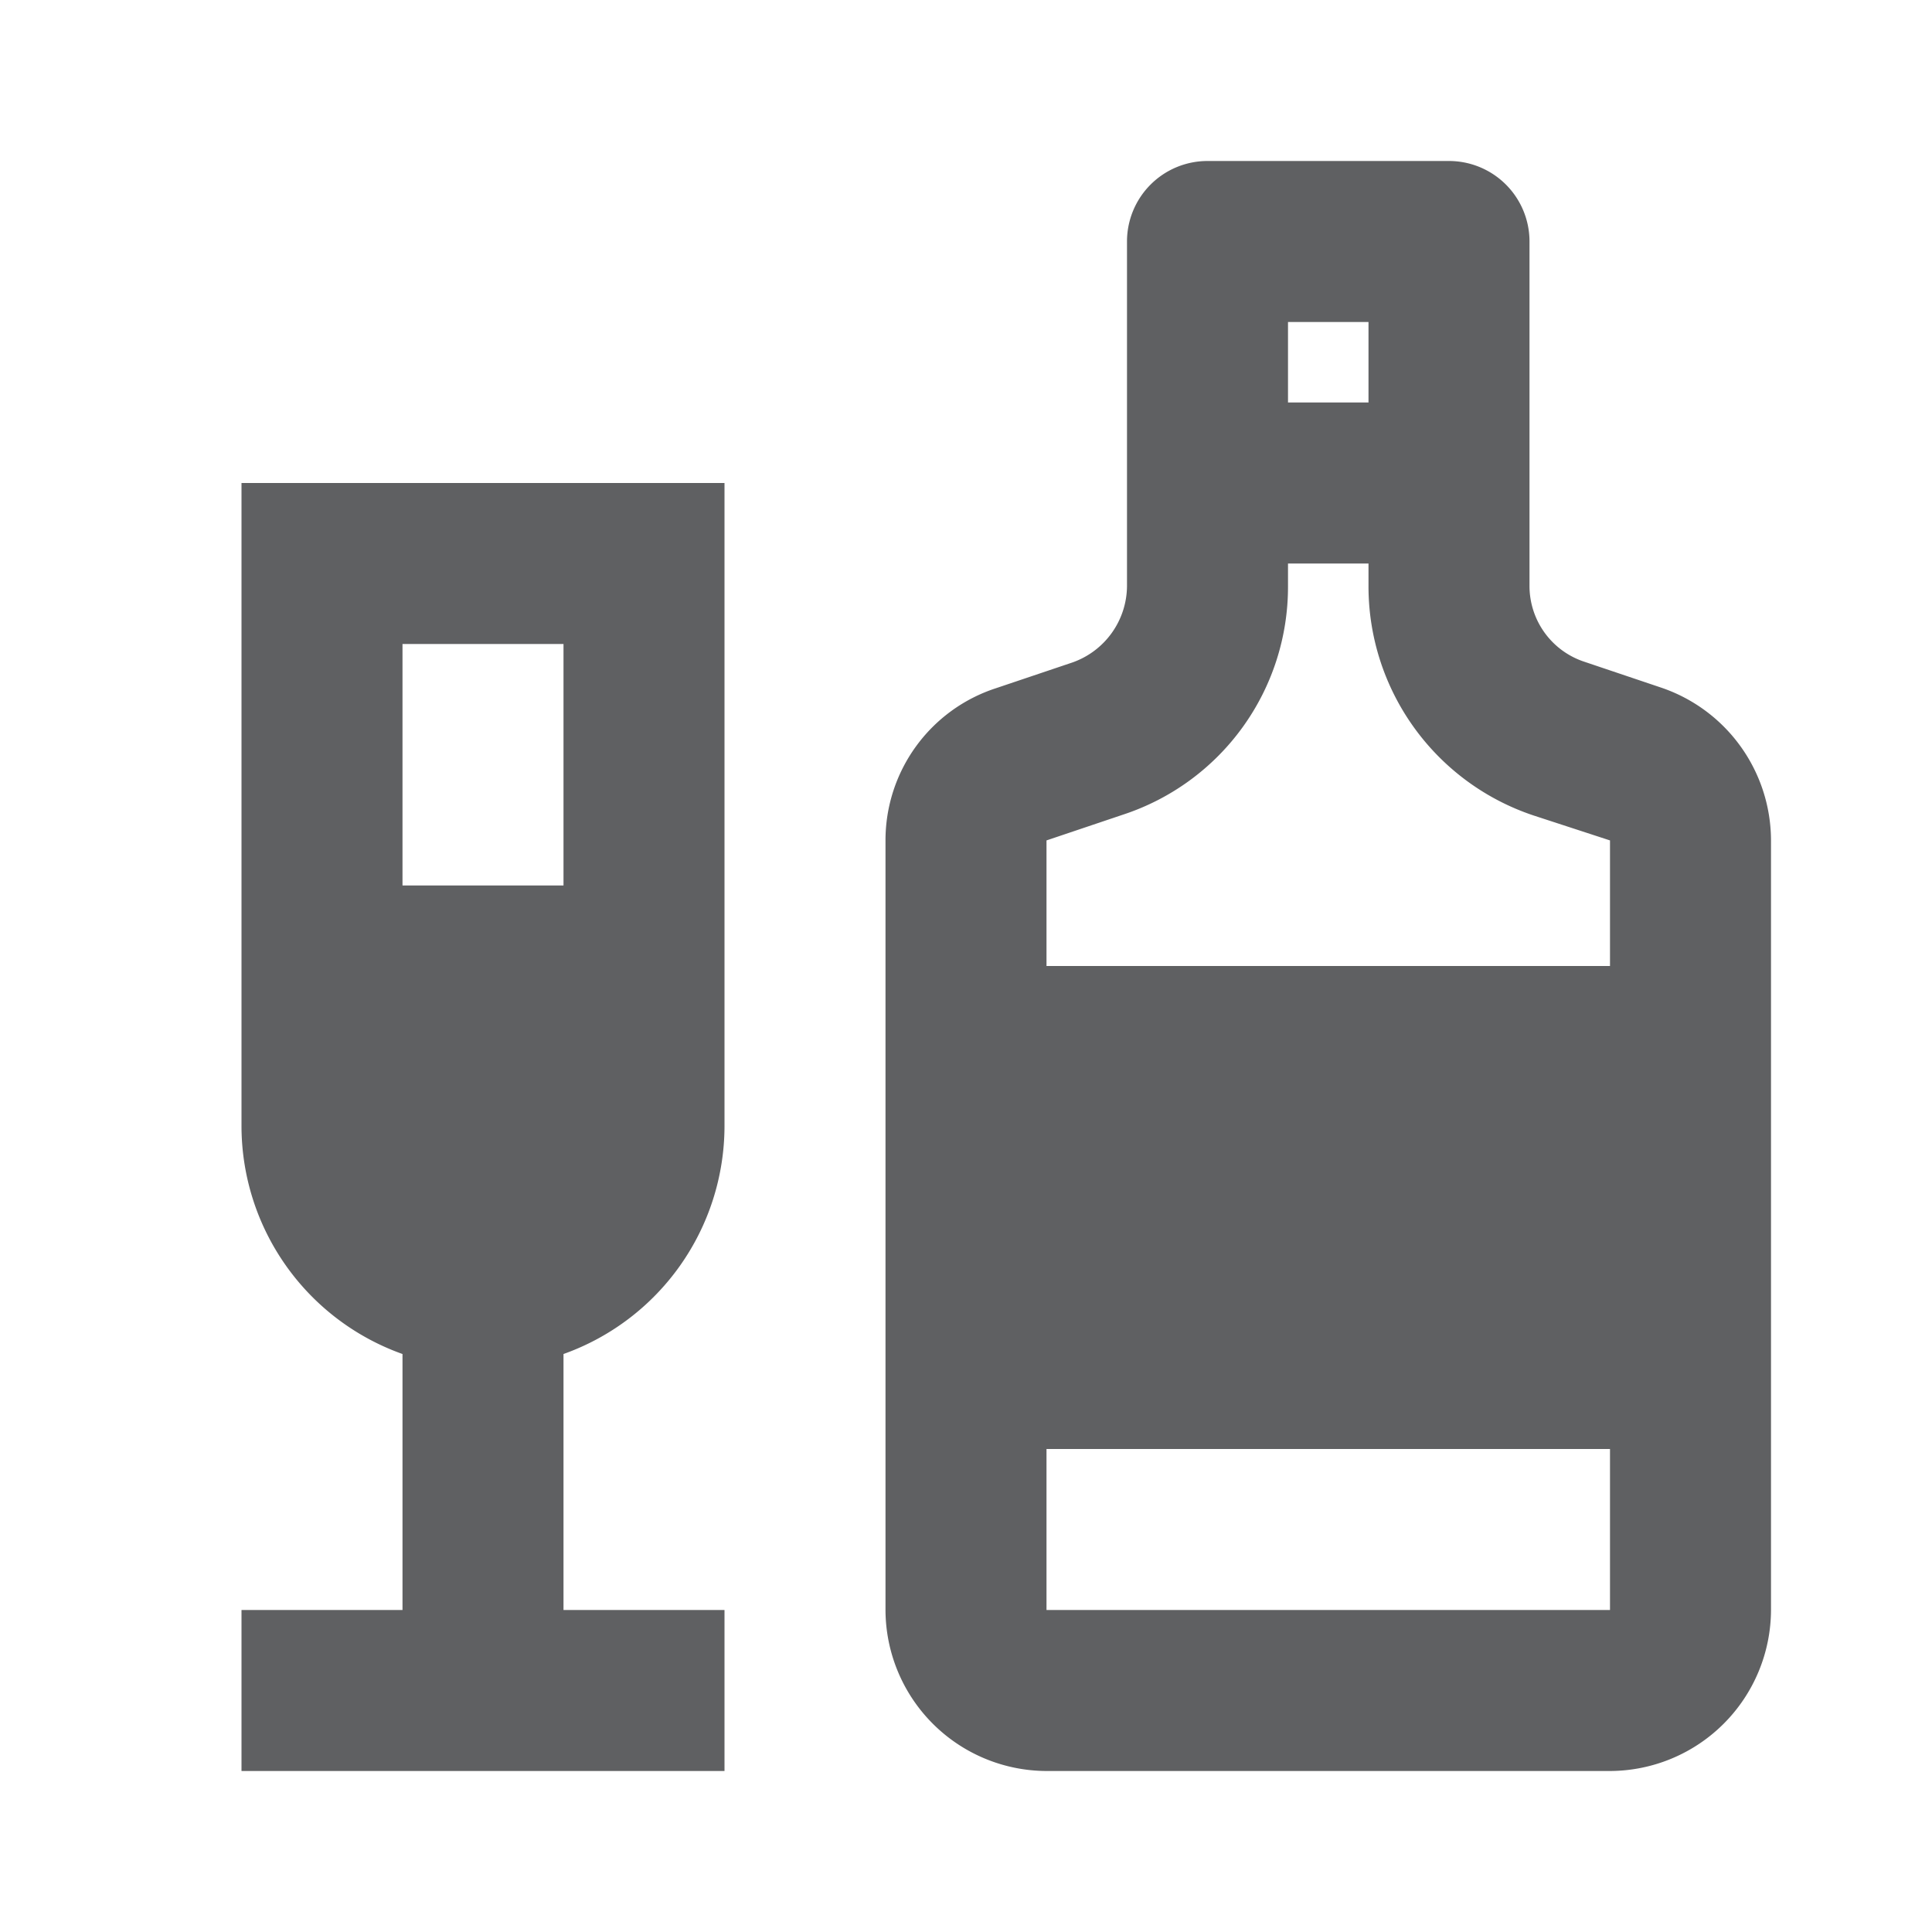 <svg id="adega" xmlns="http://www.w3.org/2000/svg" width="24" height="24" viewBox="0 0 24 24">
  <g id="Grupo_13" data-name="Grupo 13">
    <rect id="Retângulo_11" data-name="Retângulo 11" width="24" height="24" fill="none"/>
  </g>
  <g id="Grupo_17" data-name="Grupo 17">
    <g id="Grupo_16" data-name="Grupo 16">
      <g id="Grupo_14" data-name="Grupo 14">
        <path id="Caminho_32" data-name="Caminho 32" d="M3,14a3.01,3.01,0,0,0,2,2.82V20H3v2H9V20H7V16.82A3.01,3.01,0,0,0,9,14V6H3ZM5,8H7v3H5Z" fill="#5f6062"/>
      </g>
      <g id="Grupo_15" data-name="Grupo 15">
        <path id="Caminho_33" data-name="Caminho 33" d="M20.63,8.54l-.95-.32A.991.991,0,0,1,19,7.28V3a1,1,0,0,0-1-1H15a1,1,0,0,0-1,1V7.28a1.014,1.014,0,0,1-.68.95l-.95.32A1.987,1.987,0,0,0,11,10.44V20a2.006,2.006,0,0,0,2,2h7a2.006,2.006,0,0,0,2-2V10.44A2.009,2.009,0,0,0,20.63,8.54ZM16,4h1V5H16Zm-3,6.44.95-.32A2.978,2.978,0,0,0,16,7.28V7h1v.28a3,3,0,0,0,2.05,2.85l.95.31V12H13ZM20,20H13V18h7Z" fill="#5f6062"/>
      </g>
    </g>
  </g>
</svg>
